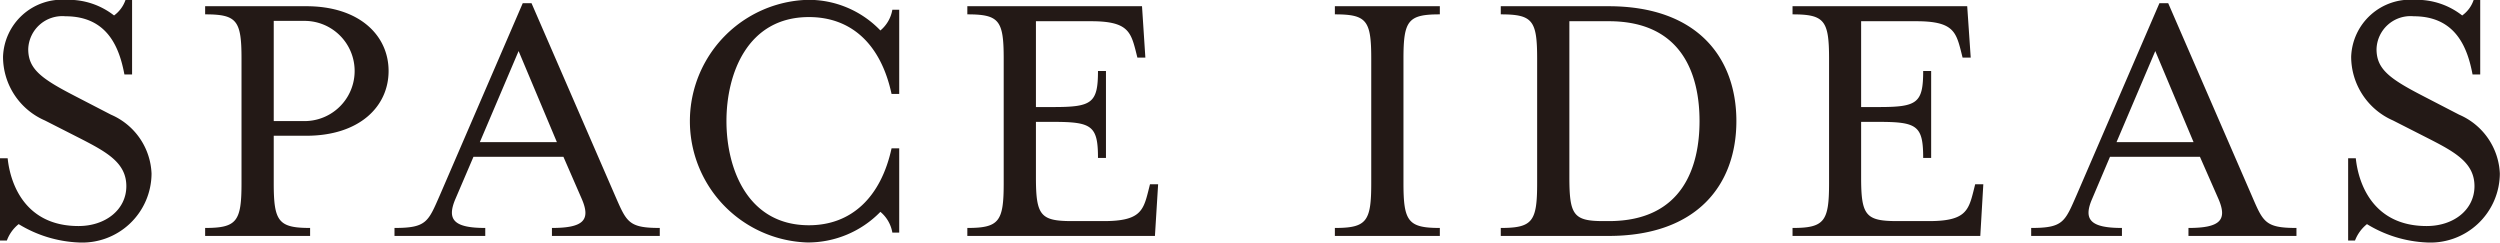 <svg xmlns="http://www.w3.org/2000/svg" width="156.72" height="15.22" viewBox="0 0 156.72 15.22">
  <defs>
    <style>
      .cls-1 {
        fill: #231916;
        fill-rule: evenodd;
      }
    </style>
  </defs>
  <path id="spac_column_heading" class="cls-1" d="M1846.56,5460.52h0.43a2.347,2.347,0,0,1,.74-1.03,7.82,7.82,0,0,0,3.75,1.15,4.345,4.345,0,0,0,4.58-4.32,4.2,4.2,0,0,0-2.54-3.69l-2.28-1.18c-2.09-1.08-2.91-1.68-2.91-2.93a2.136,2.136,0,0,1,2.33-2.06c2.67,0,3.39,2.01,3.7,3.65h0.48v-4.68h-0.41a2.021,2.021,0,0,1-.72.98,4.617,4.617,0,0,0-2.98-.98,3.706,3.706,0,0,0-3.98,3.57,4.354,4.354,0,0,0,2.62,3.99l2.3,1.17c1.63,0.84,2.81,1.51,2.81,2.95,0,1.47-1.3,2.5-3,2.5-3.31,0-4.27-2.59-4.44-4.25h-0.48v5.16Zm12.86-.29H1866v-0.5c-1.99,0-2.28-.41-2.28-2.81v-2.97h2.04c3.33,0,5.16-1.83,5.16-4.06s-1.83-4.06-5.16-4.06h-6.34v0.51c1.99,0,2.28.38,2.28,2.78v7.8c0,2.4-.29,2.81-2.28,2.81v0.5Zm4.3-7.2v-6.28h2.01a3.141,3.141,0,0,1,0,6.28h-2.01Zm7.57,7.2h5.69v-0.5c-1.99,0-2.42-.53-1.87-1.82l1.13-2.64h5.64l1.15,2.64c0.57,1.32.12,1.82-1.87,1.82v0.5h6.76v-0.5c-1.99,0-2.08-.38-2.83-2.09l-5.21-12h-0.55l-5.18,12c-0.75,1.71-.84,2.09-2.86,2.09v0.5Zm5.35-5.88,2.43-5.71,2.4,5.71h-4.83Zm20.53,6.29a6.346,6.346,0,0,0,4.58-1.92,2.17,2.17,0,0,1,.75,1.3h0.43v-5.28h-0.48c-0.67,3.07-2.52,4.82-5.18,4.82-3.85,0-5.17-3.55-5.17-6.53s1.32-6.52,5.17-6.52c2.66,0,4.51,1.7,5.18,4.82h0.48v-5.28h-0.43a2.17,2.17,0,0,1-.75,1.3,6.229,6.229,0,0,0-4.58-1.92A7.609,7.609,0,0,0,1897.17,5460.64Zm10.03-.41h11.76l0.2-3.24h-0.51l-0.12.48c-0.31,1.23-.57,1.83-2.78,1.83h-1.97c-1.99,0-2.28-.34-2.28-2.74v-3.48h1.1c2.4,0,2.79.24,2.79,2.26h0.5v-5.45h-0.5c0,2.02-.39,2.26-2.79,2.26h-1.1v-5.38h3.46c2.2,0,2.47.6,2.78,1.8l0.12,0.48h0.5l-0.21-3.22H1907.2v0.51c2,0,2.28.38,2.28,2.78v7.8c0,2.4-.28,2.81-2.28,2.81v0.5Zm23.04,0h6.58v-0.5c-1.99,0-2.28-.41-2.28-2.81v-7.8c0-2.4.29-2.78,2.28-2.78v-0.51h-6.58v0.51c2,0,2.28.38,2.28,2.78v7.8c0,2.4-.28,2.81-2.28,2.81v0.5Zm10.4,0h6.75c5.59,0,8.02-3.24,8.02-7.2s-2.43-7.2-8.02-7.2h-6.75v0.51c2,0,2.28.38,2.28,2.78v7.8c0,2.4-.28,2.81-2.28,2.81v0.5Zm6.44-.93c-1.9,0-2.14-.39-2.14-2.79v-9.74h2.47c4.68,0,5.69,3.46,5.69,6.26s-1.01,6.27-5.69,6.27h-0.33Zm11.85,0.93h11.77l0.19-3.24h-0.51l-0.12.48c-0.31,1.23-.57,1.83-2.78,1.83h-1.97c-1.99,0-2.28-.34-2.28-2.74v-3.48h1.11c2.4,0,2.78.24,2.78,2.26h0.5v-5.45h-0.5c0,2.02-.38,2.26-2.78,2.26h-1.11v-5.38h3.46c2.21,0,2.47.6,2.78,1.8l0.12,0.48h0.51l-0.22-3.22h-10.95v0.51c2,0,2.29.38,2.29,2.78v7.8c0,2.4-.29,2.81-2.29,2.81v0.5Zm14.96,0h5.69v-0.5c-1.99,0-2.43-.53-1.87-1.82l1.12-2.64h5.64l1.16,2.64c0.57,1.32.12,1.82-1.88,1.82v0.5h6.77v-0.5c-1.99,0-2.09-.38-2.83-2.09l-5.21-12h-0.55l-5.18,12c-0.75,1.71-.84,2.09-2.86,2.09v0.5Zm5.35-5.88,2.43-5.71,2.4,5.71h-4.83Zm14.52,6.17h0.43a2.443,2.443,0,0,1,.75-1.03,7.812,7.812,0,0,0,3.74,1.15,4.353,4.353,0,0,0,4.59-4.32,4.212,4.212,0,0,0-2.55-3.69l-2.28-1.18c-2.09-1.08-2.9-1.68-2.9-2.93a2.131,2.131,0,0,1,2.33-2.06c2.66,0,3.38,2.01,3.69,3.65h0.48v-4.68h-0.41a1.961,1.961,0,0,1-.72.98,4.608,4.608,0,0,0-2.97-.98,3.709,3.709,0,0,0-3.99,3.57,4.37,4.37,0,0,0,2.62,3.99l2.3,1.17c1.64,0.84,2.81,1.51,2.81,2.95,0,1.47-1.29,2.5-3,2.5-3.31,0-4.27-2.59-4.44-4.25h-0.48v5.16Z" transform="translate(-1846.56 -5445.44)"/>
</svg>
